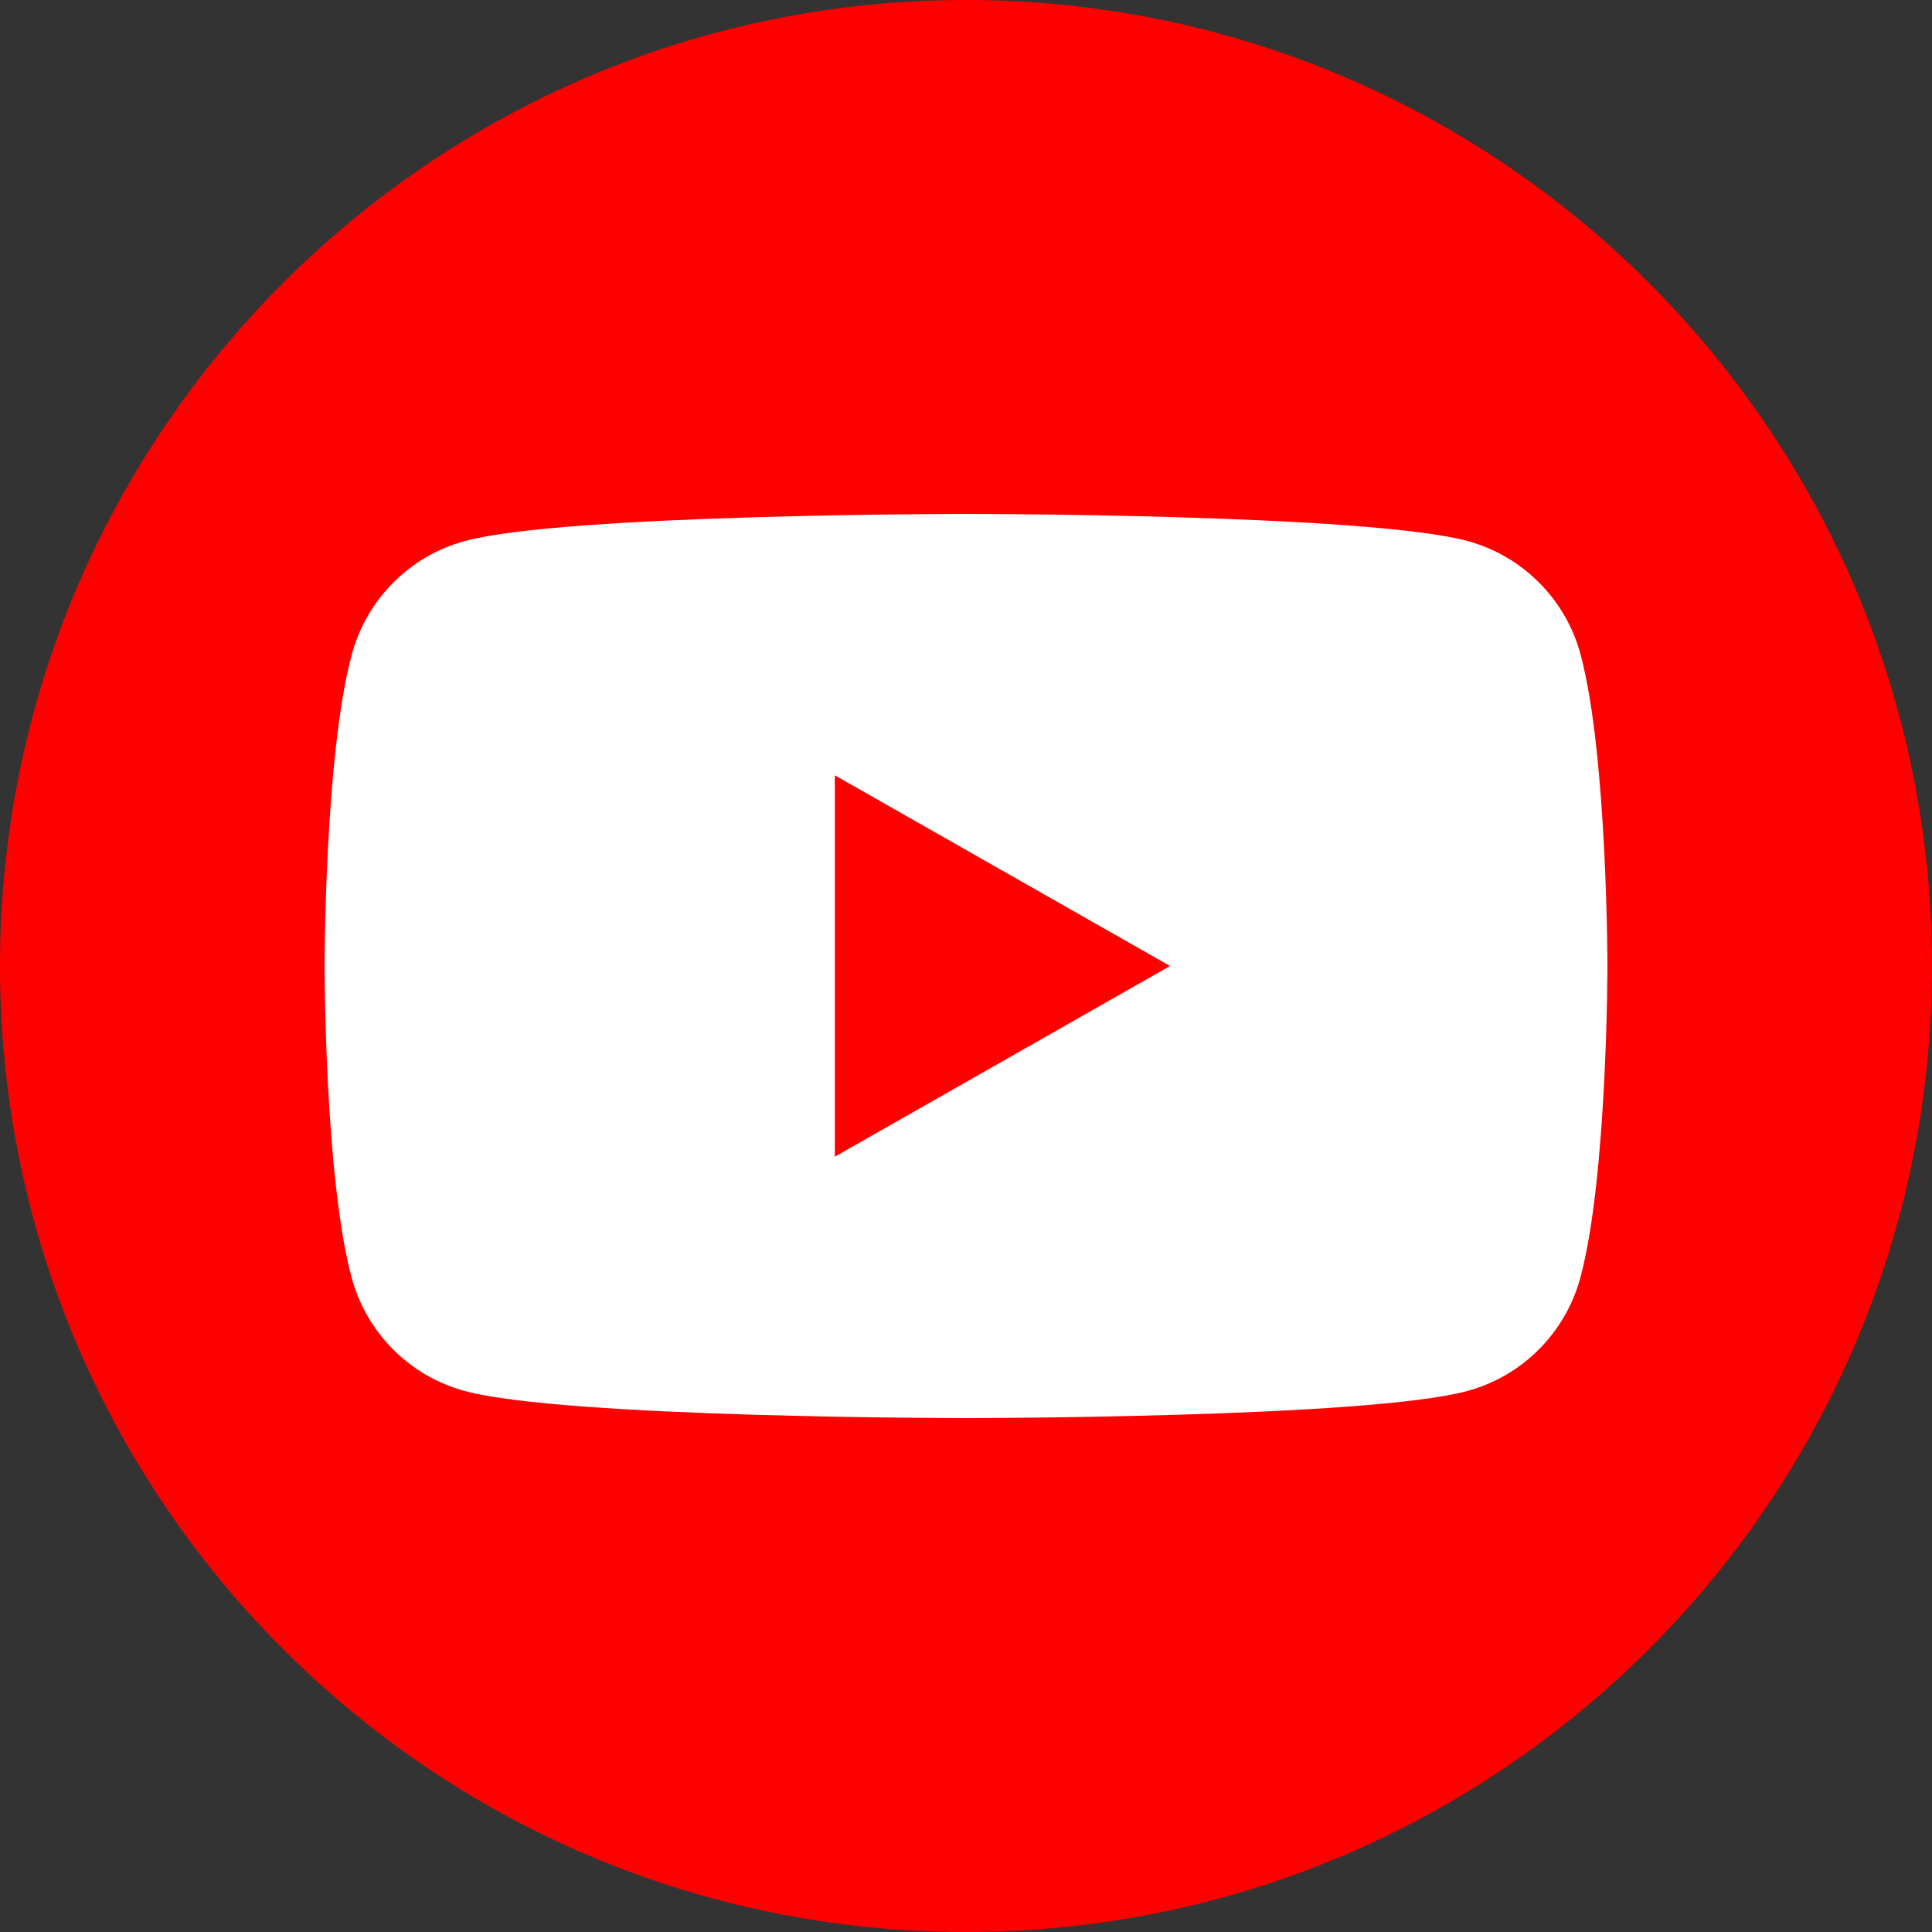<?xml version="1.0" encoding="UTF-8"?>
<svg xmlns="http://www.w3.org/2000/svg" id="Layer_1" viewBox="0 0 1000 1000">
  <rect x="0" y="0" width="1000" height="1000" fill="#333333" stroke="none"/>
  <g>
    <path d="m500 1000c-276.1 0-500-223.9-500-500 0-276.1 223.9-500 500-500 276.1 0 500 223.9 500 500 0 276.1-223.9 500-500 500z" fill="#f00"></path>
    <path d="m818.2 339.1c-7.6-28.8-30.1-51.4-58.7-59.1-51.8-14-259.4-14-259.4-14s-207.7 0-259.4 14c-28.6 7.7-51.1 30.3-58.7 59.1-14 52.1-14 160.9-14 160.9s0 108.8 13.9 160.9c7.6 28.8 30.1 51.4 58.7 59.1 51.8 14 259.4 14 259.4 14s207.7 0 259.4-14c28.6-7.7 51.1-30.3 58.7-59.1 13.9-52.1 13.9-160.9 13.9-160.9s0-108.8-13.8-160.9zm-386.1 259.6v-197.4l173.5 98.7z" fill="#fff"></path>
  </g>
</svg>
